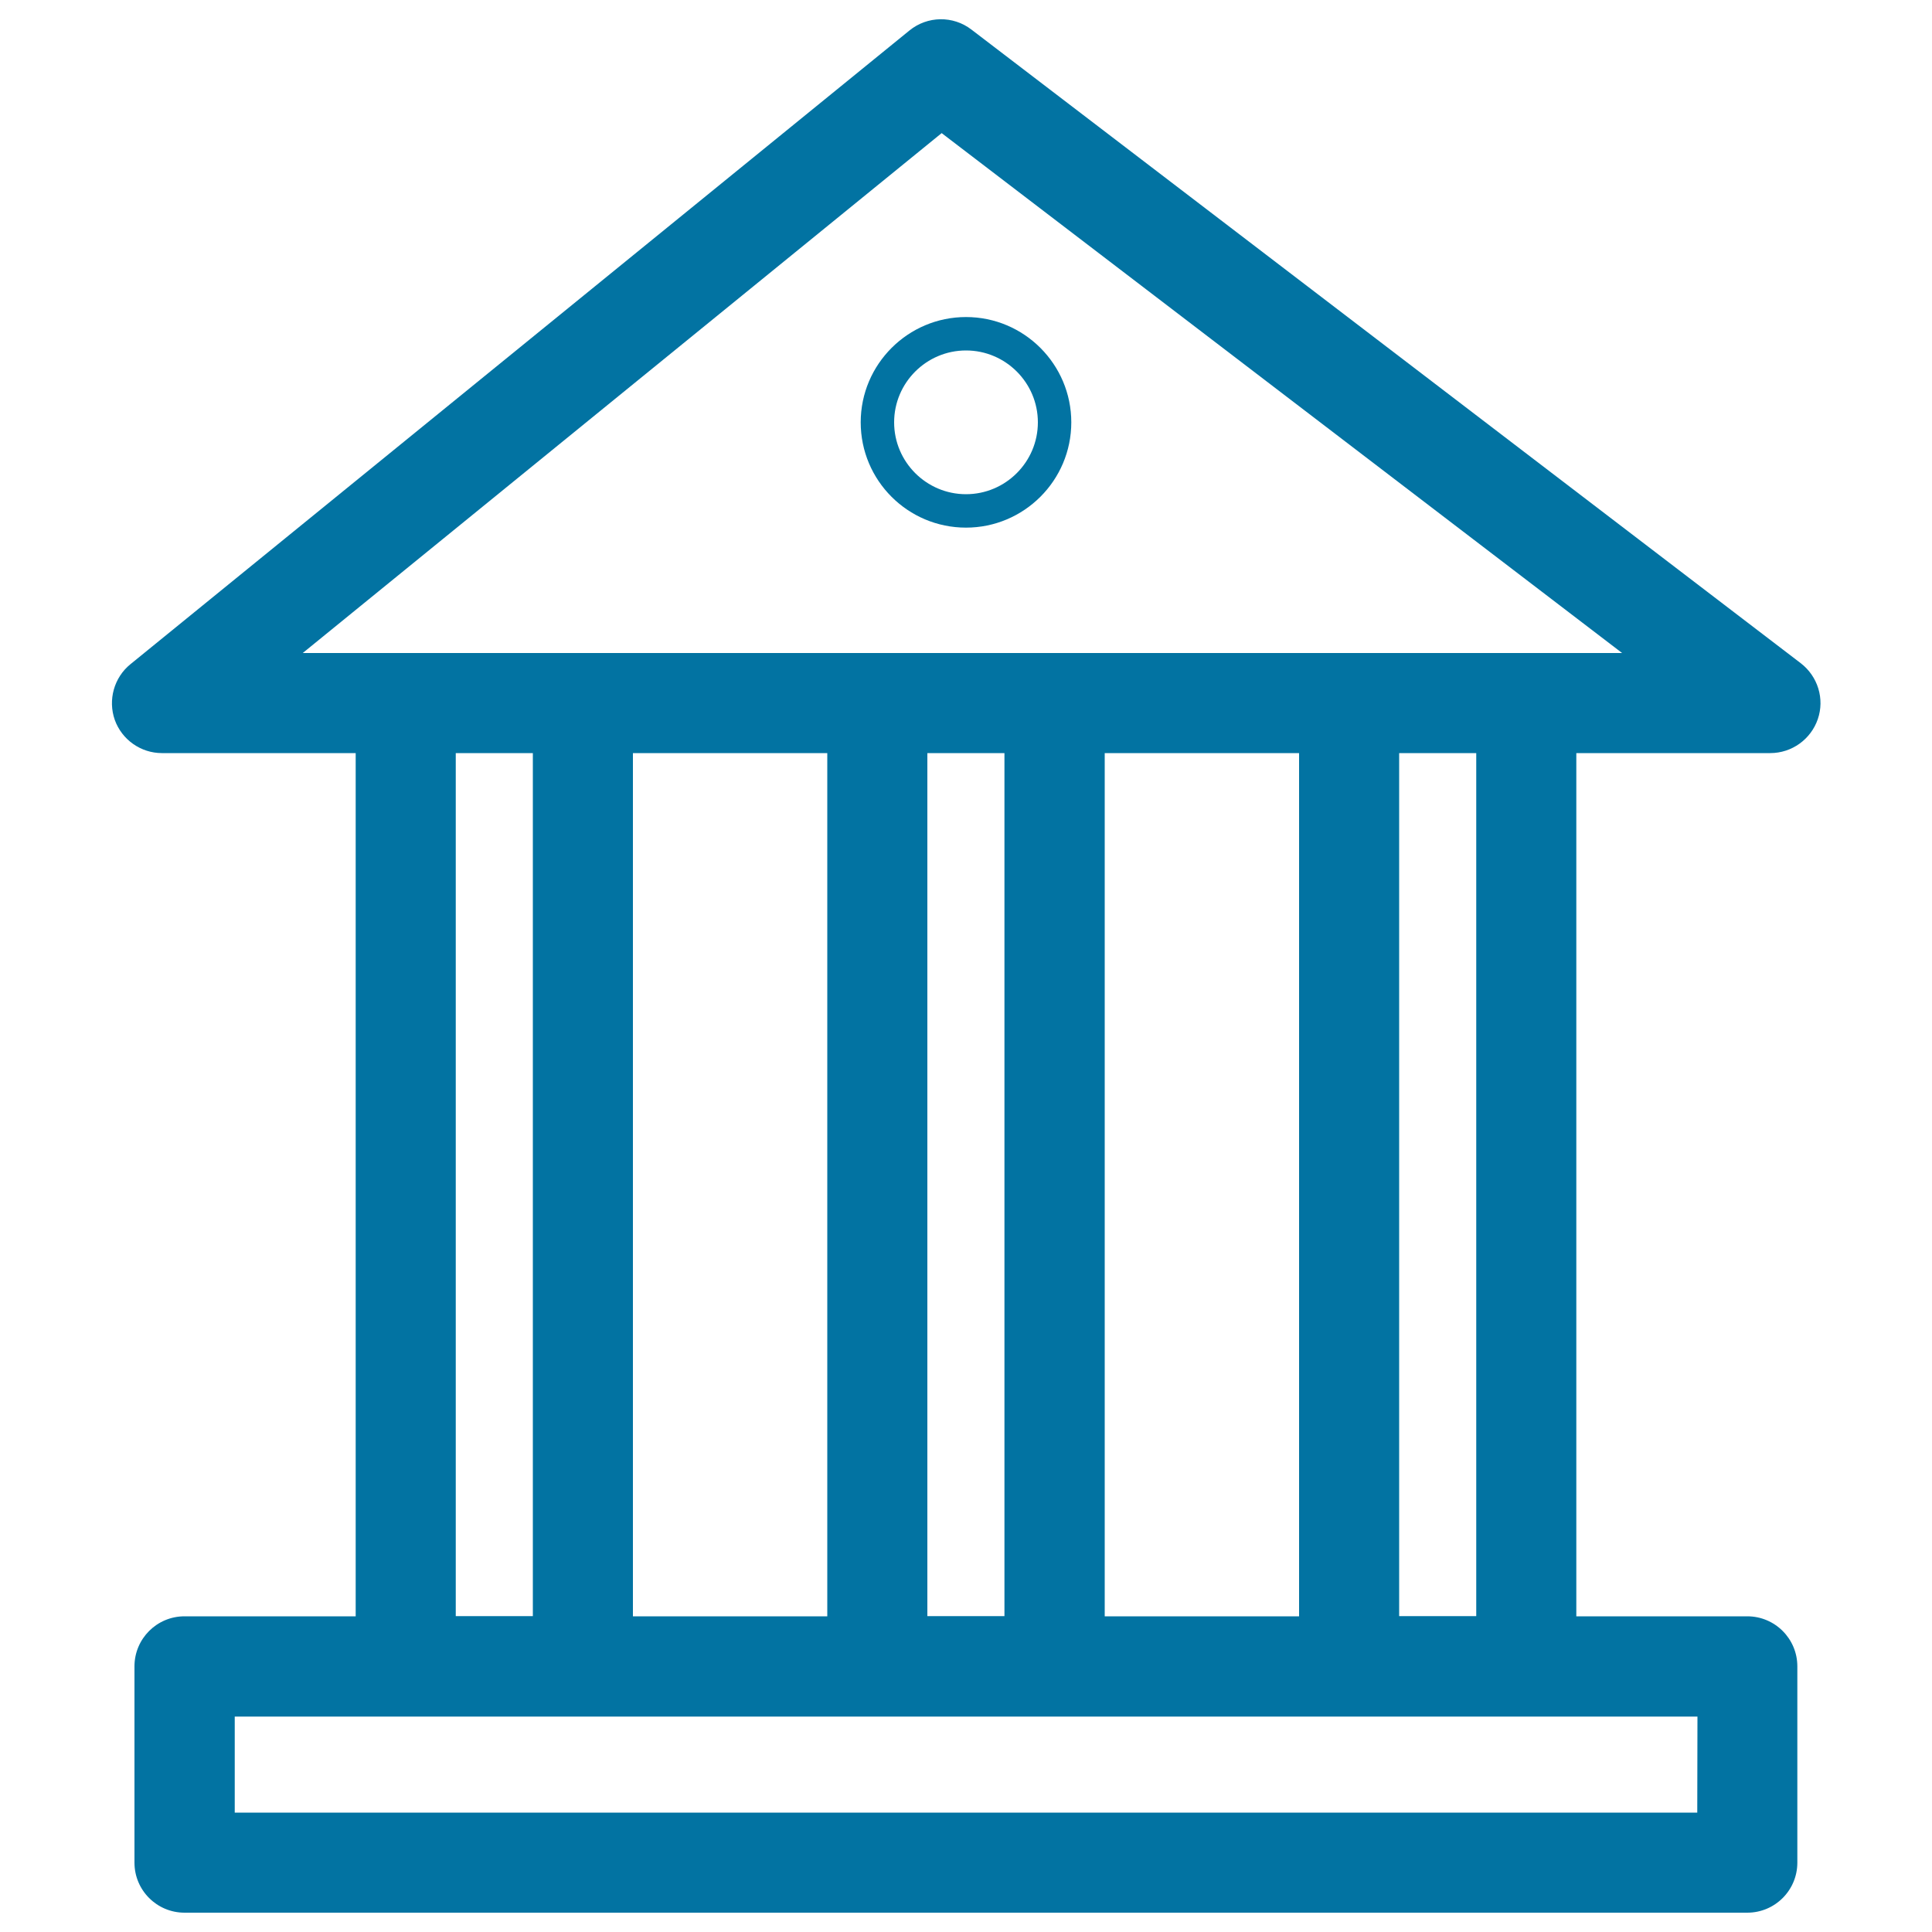 <svg xmlns="http://www.w3.org/2000/svg" viewBox="0 0 1000 1000" style="fill:#0273a2">
<title>Antique Temple SVG icon</title>
<g><g><path d="M916.3,389.8c11.1,0,21-7.1,24.6-17.6c3.6-10.5,0-22.1-8.8-28.9l-429.3-328c-9.5-7.3-22.8-7.1-32.1,0.5l-403.2,328c-8.5,6.9-11.7,18.5-8.1,28.8c3.7,10.3,13.5,17.2,24.4,17.2h100.3v446.8H95.5c-14.3,0-25.9,11.6-25.9,25.9v101.6c0,14.3,11.6,25.9,25.9,25.9h808.9c14.3,0,25.9-11.6,25.9-25.9V862.5c0-14.3-11.6-25.9-25.9-25.9h-88.5V389.8H916.3z M487.4,68.9L839.6,338H790h-91.7H545.9h-91.7H301.7H210h-53.3L487.4,68.9z M519.9,836.5h-39.9V389.8h39.9V836.5z M275.8,389.8v446.7h-39.9V389.8H275.8z M327.6,389.8h100.6v446.8H327.6V389.8z M878.5,938.2H121.5v-49.7h757.1L878.5,938.2L878.5,938.2z M571.8,836.6V389.8h100.6v446.8H571.8z M764.1,836.5h-39.9V389.8h39.9V836.5z"/><path d="M500,273.1c30,0,54.5-24.4,54.5-54.5c0-30-24.4-54.5-54.5-54.5c-30,0-54.5,24.4-54.5,54.5C445.5,248.7,469.9,273.1,500,273.1z M500,181.4c20.5,0,37.2,16.7,37.2,37.2c0,20.5-16.7,37.2-37.2,37.2c-20.5,0-37.2-16.7-37.2-37.2C462.8,198.1,479.5,181.4,500,181.4z"/></g></g>
</svg>
